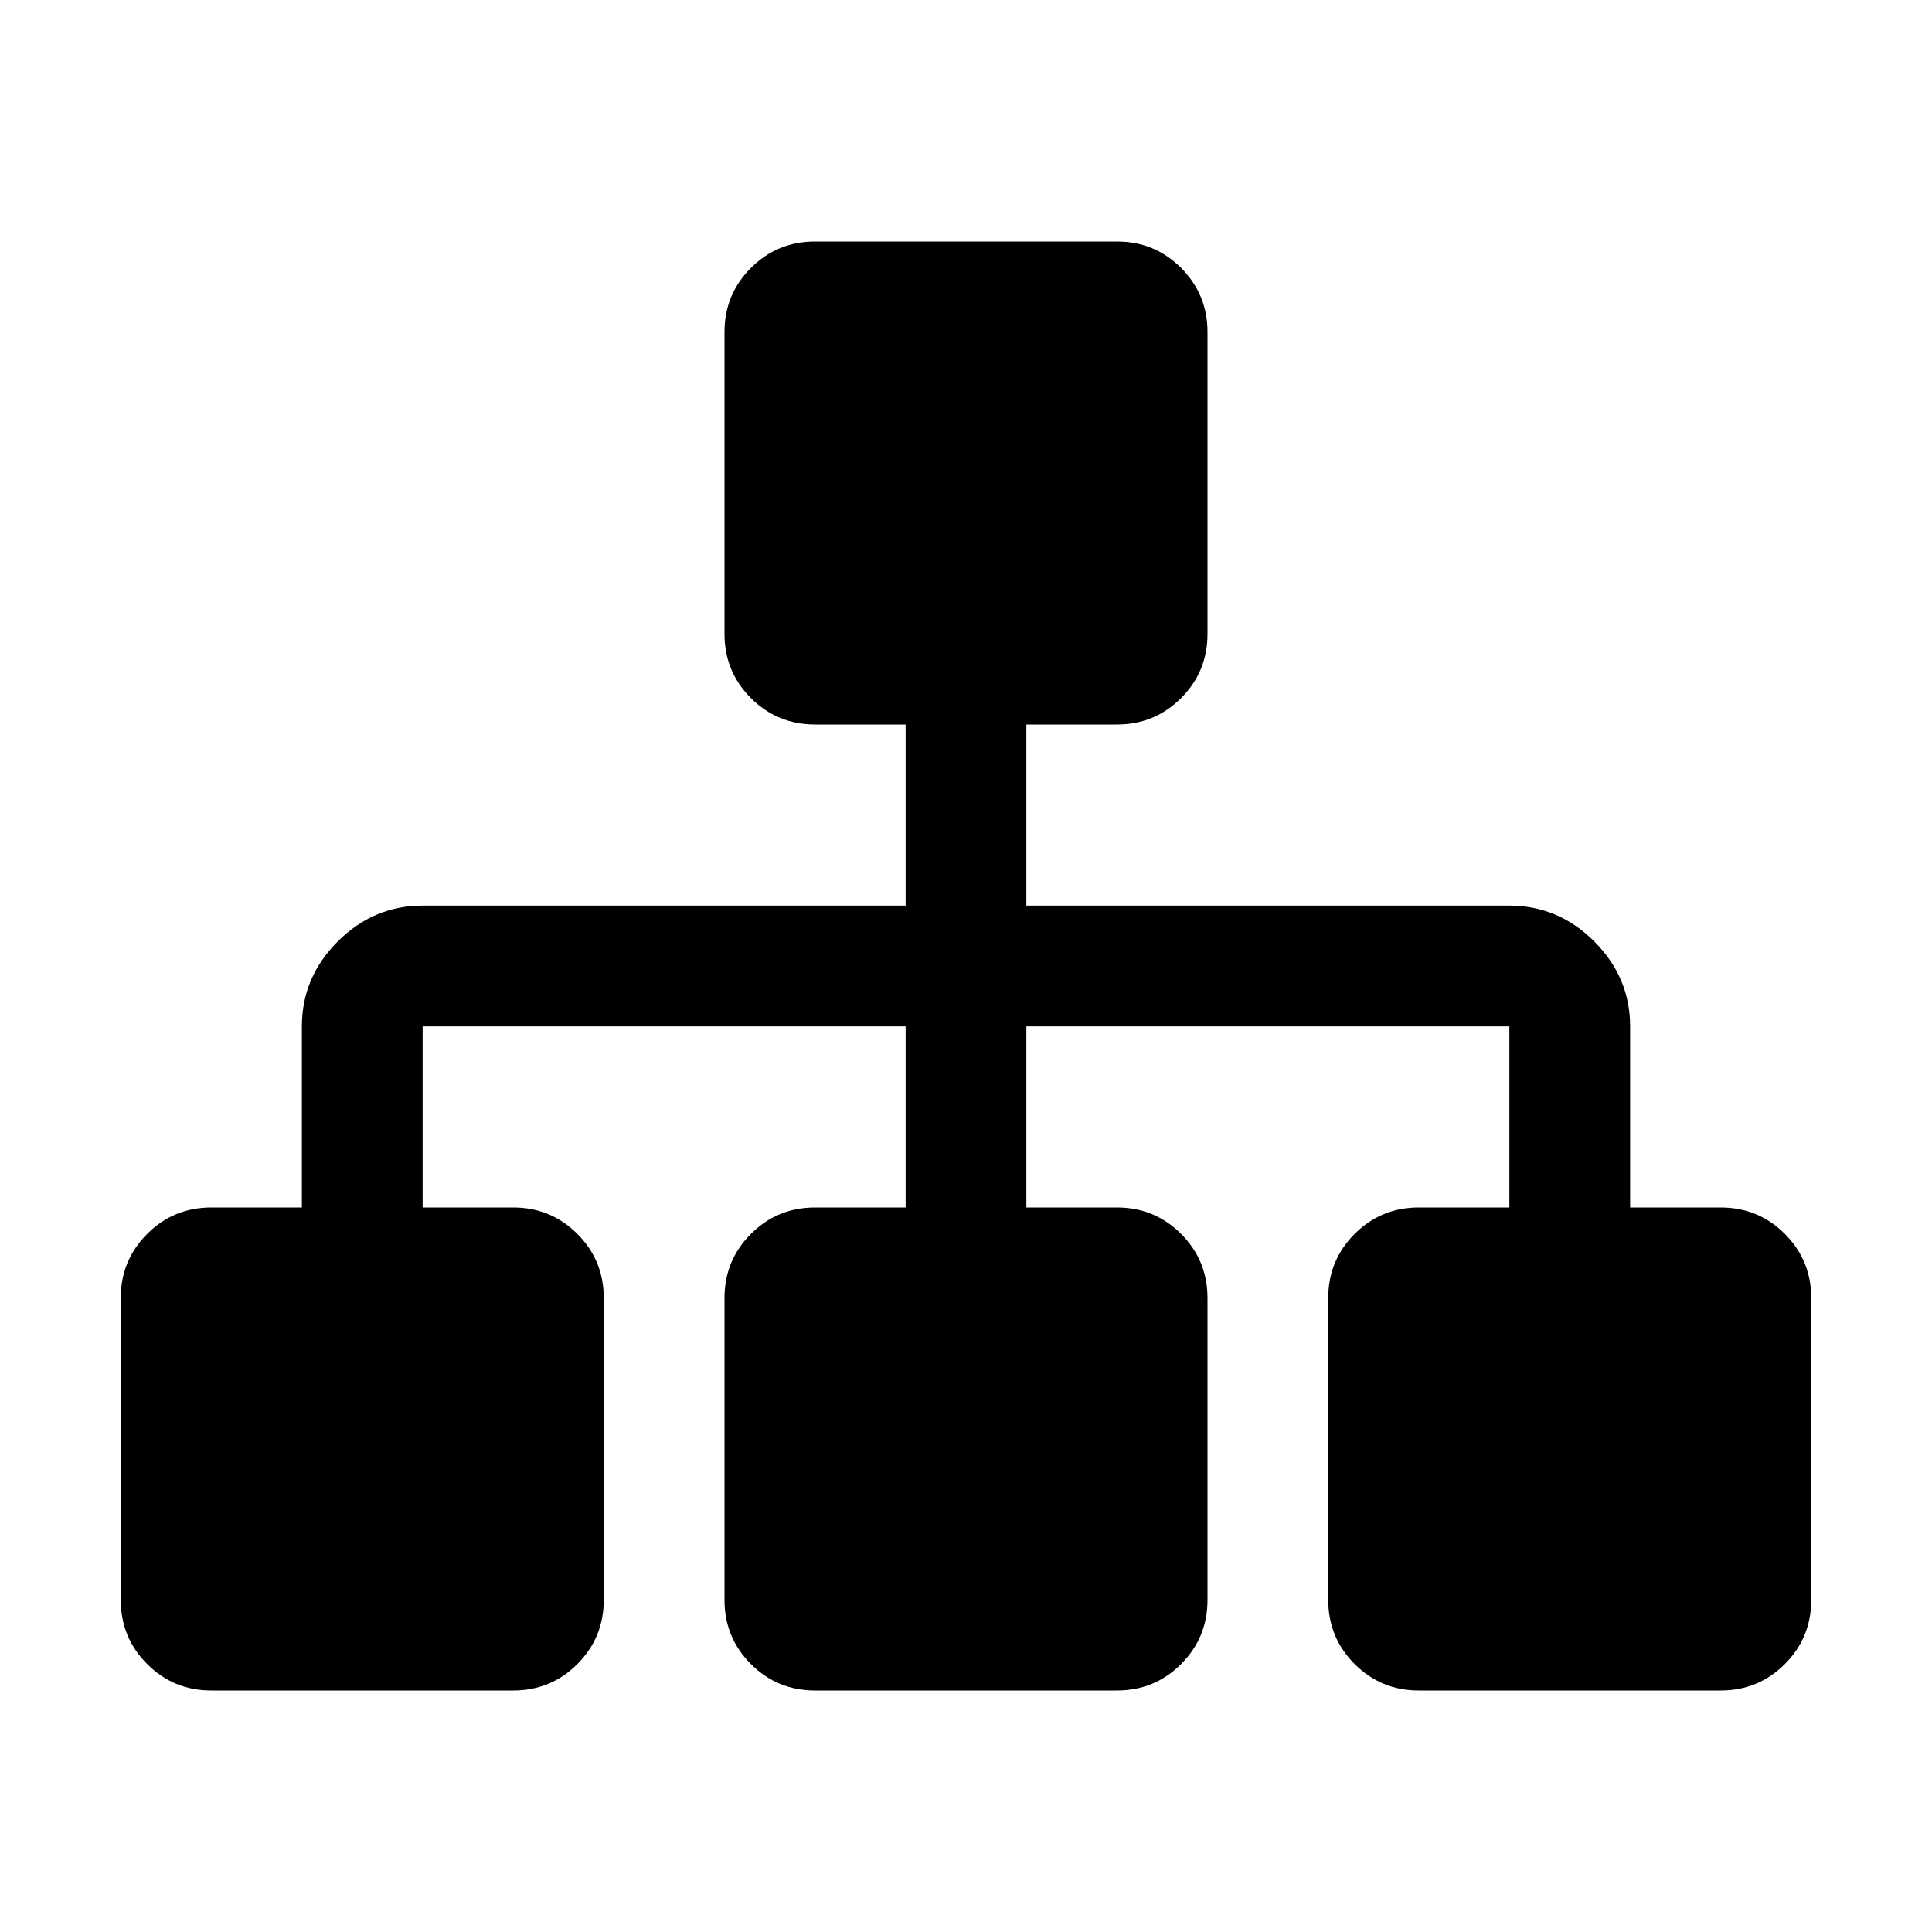 <?xml version="1.0" ?><svg contentScriptType="text/ecmascript" contentStyleType="text/css" enable-background="new 0 0 2048 2048" height="23px" id="Layer_1" preserveAspectRatio="xMidYMid meet" version="1.1" viewBox="0.0 0 1792.0 2048" width="23px" xml:space="preserve" xmlns="http://www.w3.org/2000/svg" xmlns:xlink="http://www.w3.org/1999/xlink" zoomAndPan="magnify"><path d="M1792,1376v320c0,26.667-9.333,49.333-28,68s-41.333,28-68,28h-320c-26.667,0-49.333-9.333-68-28s-28-41.333-28-68v-320  c0-26.667,9.333-49.333,28-68s41.333-28,68-28h96v-192H960v192h96c26.667,0,49.333,9.333,68,28s28,41.333,28,68v320  c0,26.667-9.333,49.333-28,68s-41.333,28-68,28H736c-26.667,0-49.333-9.333-68-28s-28-41.333-28-68v-320  c0-26.667,9.333-49.333,28-68s41.333-28,68-28h96v-192H320v192h96c26.667,0,49.333,9.333,68,28s28,41.333,28,68v320  c0,26.667-9.333,49.333-28,68s-41.333,28-68,28H96c-26.667,0-49.333-9.333-68-28s-28-41.333-28-68v-320c0-26.667,9.333-49.333,28-68  s41.333-28,68-28h96v-192c0-34.667,12.667-64.667,38-90s55.333-38,90-38h512V768h-96c-26.667,0-49.333-9.333-68-28s-28-41.333-28-68  V352c0-26.667,9.333-49.333,28-68s41.333-28,68-28h320c26.667,0,49.333,9.333,68,28s28,41.333,28,68v320  c0,26.667-9.333,49.333-28,68s-41.333,28-68,28h-96v192h512c34.667,0,64.667,12.667,90,38s38,55.333,38,90v192h96  c26.667,0,49.333,9.333,68,28S1792,1349.333,1792,1376z"/></svg>